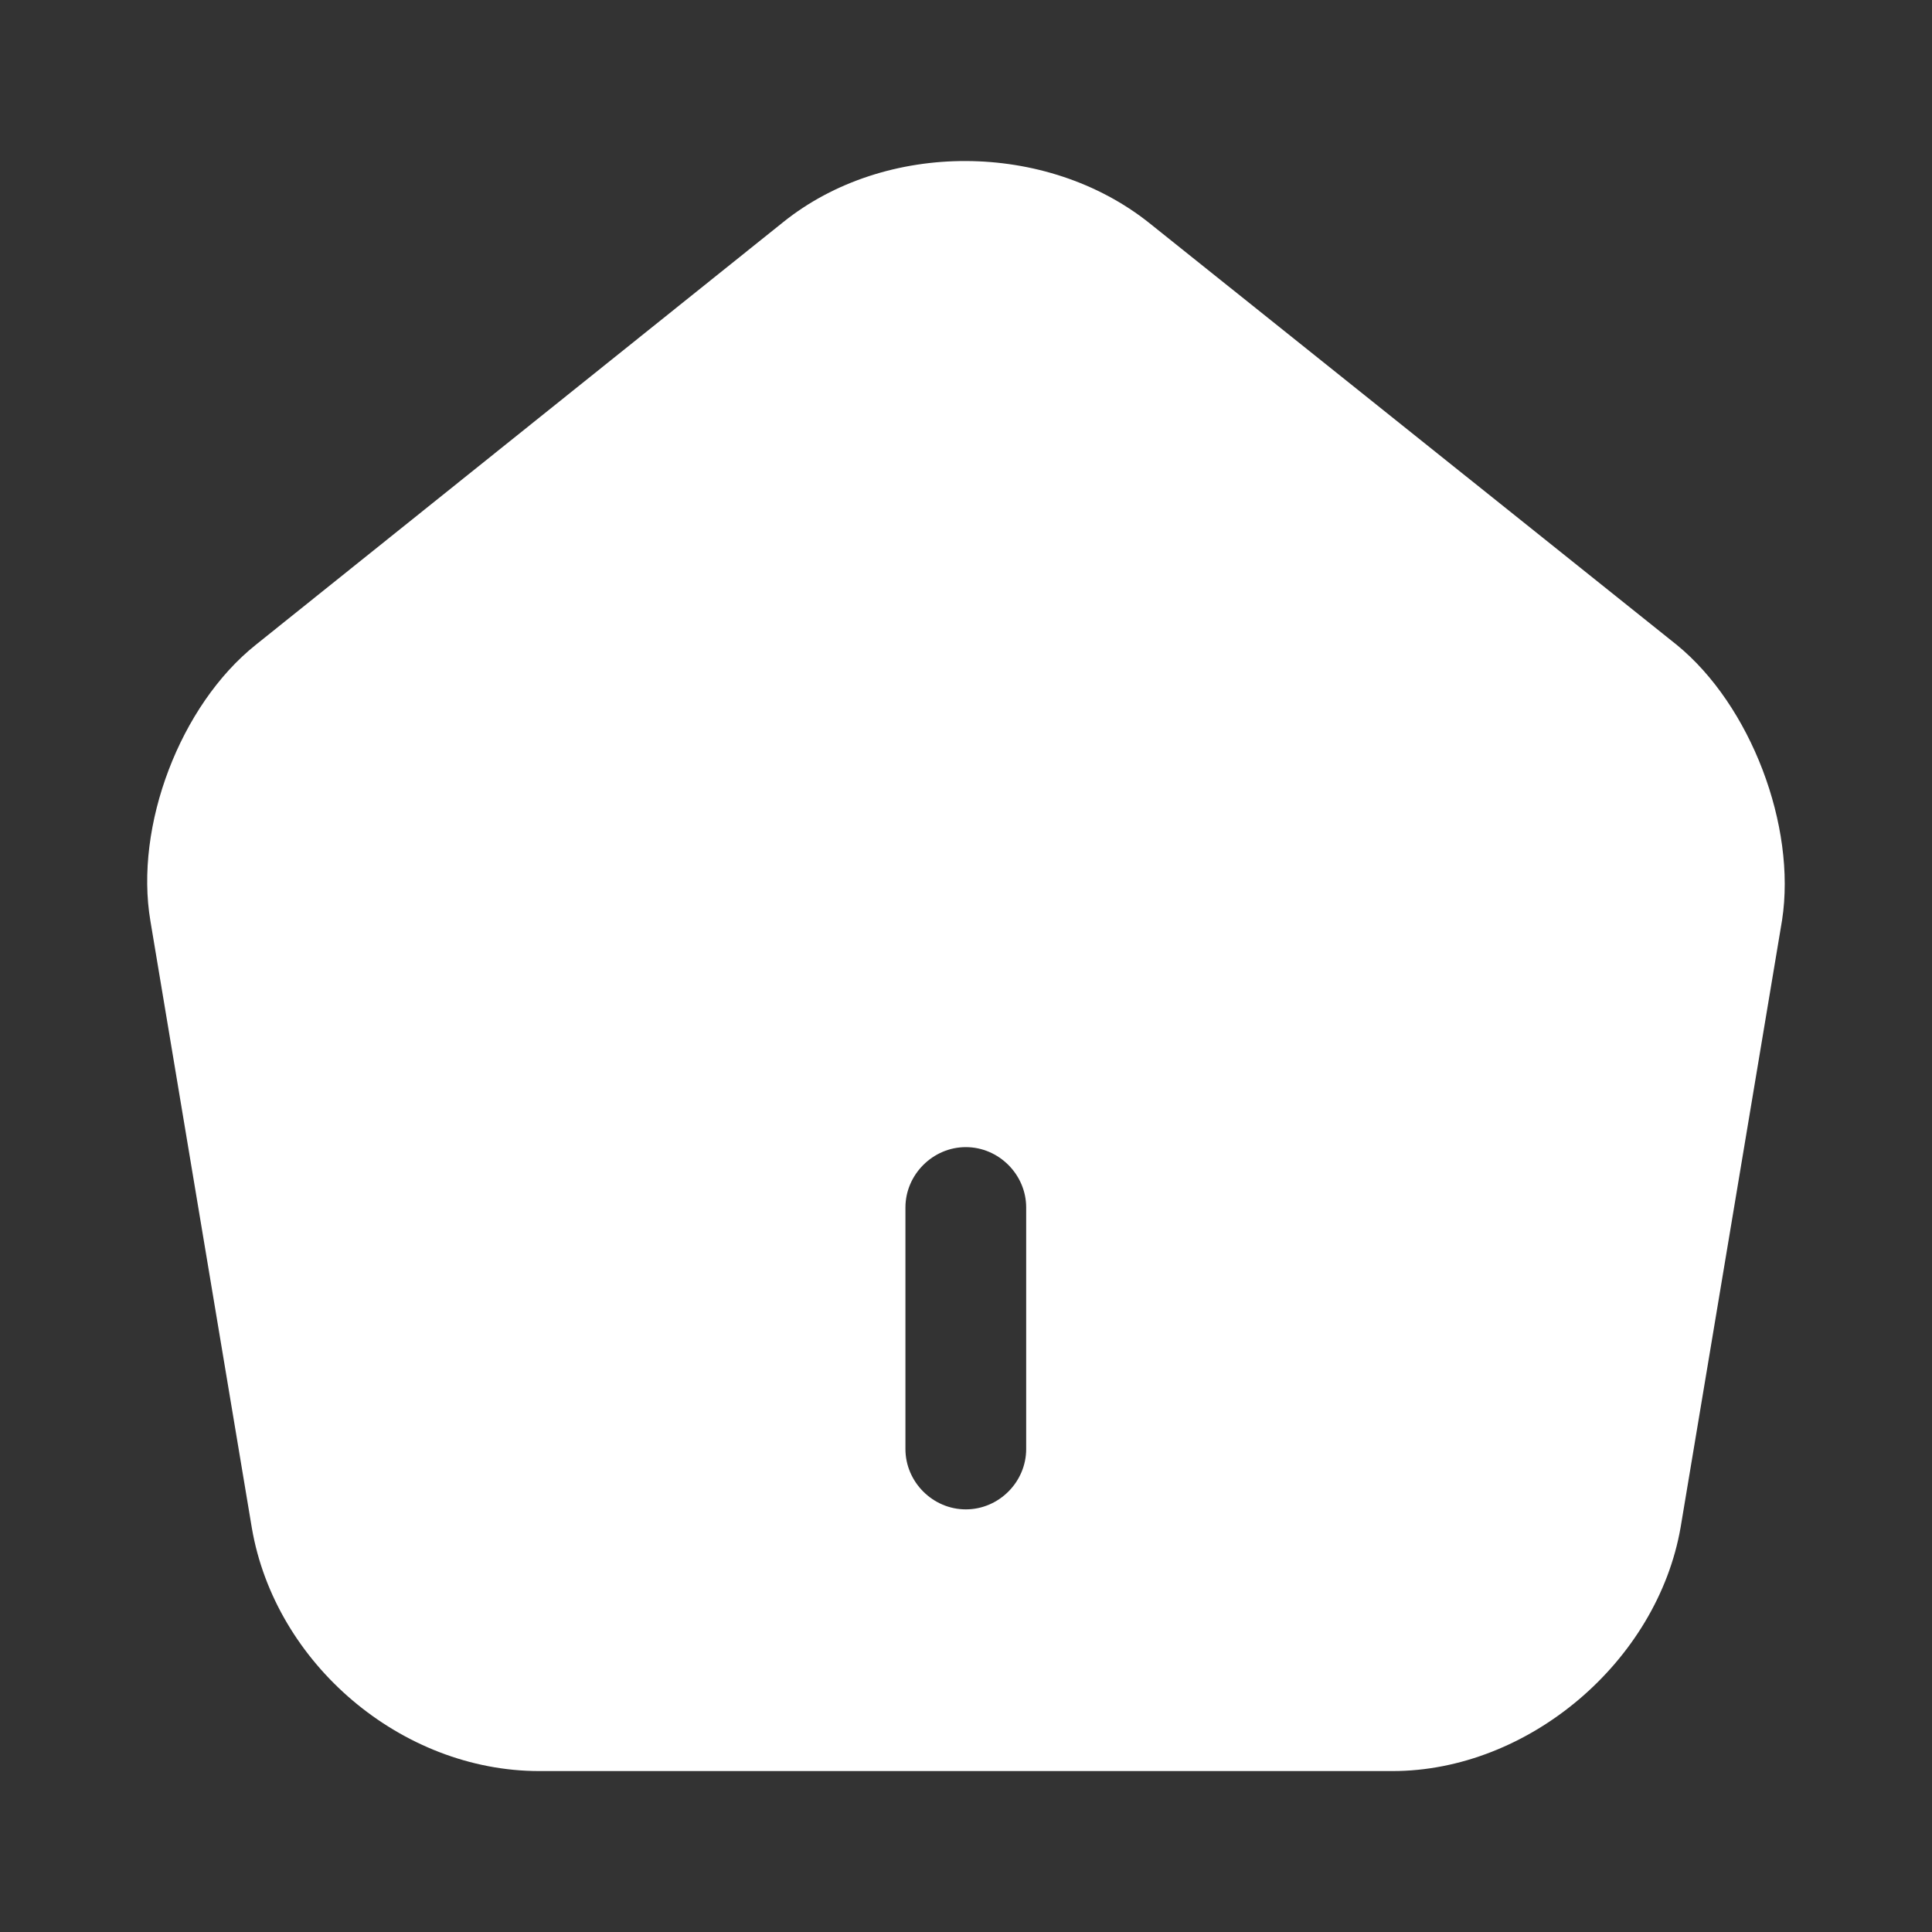 <svg width="20" height="20" viewBox="0 0 20 20" fill="none" xmlns="http://www.w3.org/2000/svg">
<rect x="0" y="0" width="20" height="20" fill="#333333" stroke="none"/>
<path d="M17.357 6.675L11.898 2.309C10.832 1.459 9.165 1.45 8.107 2.3L2.648 6.675C1.865 7.3 1.39 8.55 1.557 9.534L2.607 15.817C2.848 17.225 4.157 18.334 5.582 18.334H14.415C15.823 18.334 17.157 17.2 17.398 15.809L18.448 9.525C18.598 8.55 18.123 7.3 17.357 6.675ZM10.623 15C10.623 15.342 10.34 15.625 9.998 15.625C9.657 15.625 9.373 15.342 9.373 15V12.5C9.373 12.159 9.657 11.875 9.998 11.875C10.34 11.875 10.623 12.159 10.623 12.5V15Z" fill="white"/>
</svg>
